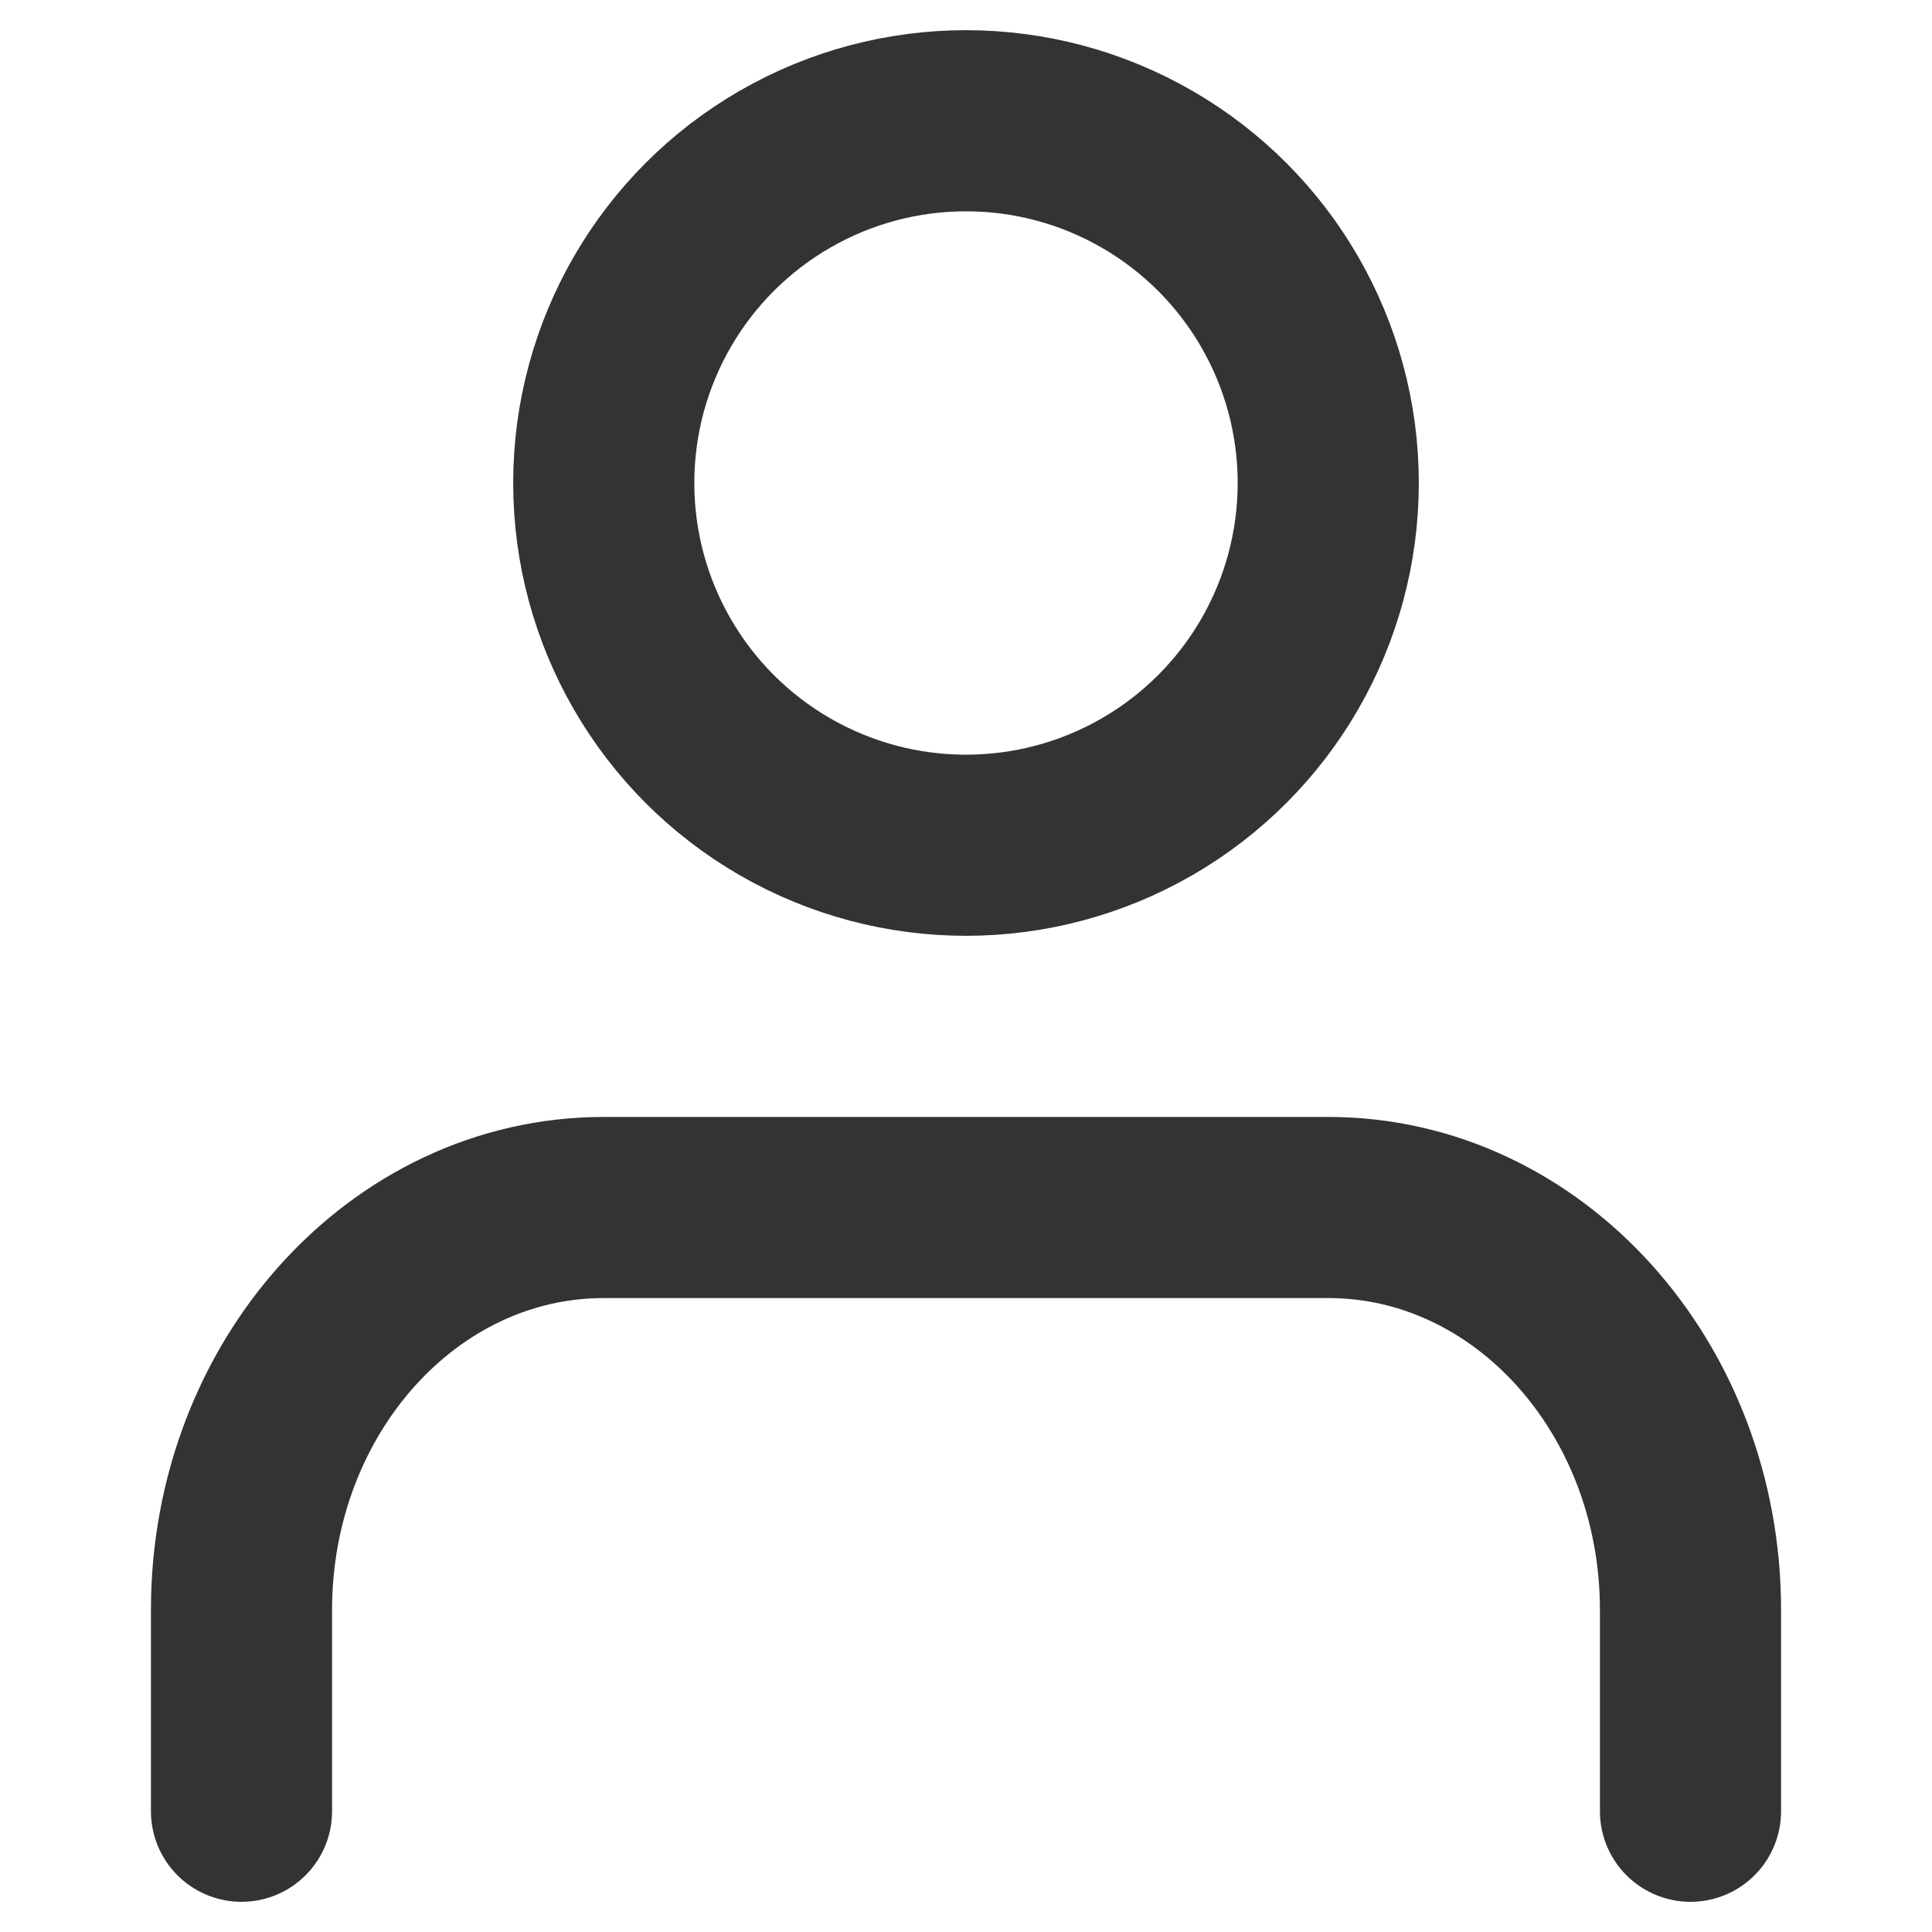 <svg xmlns="http://www.w3.org/2000/svg" width="16" height="16" viewBox="0 0 16 16" class="svg replaced-svg">
    <g fill="none" fill-rule="evenodd" stroke="#333" stroke-linecap="round" stroke-linejoin="round" stroke-width="1.5" transform="translate(2 1)">
        <path d="M12 14v-1.667C12 10.493 10.657 9 9 9H3c-1.657 0-3 1.492-3 3.333V14"></path>
        <circle cx="6" cy="3" r="3"></circle>
    </g>
</svg>
